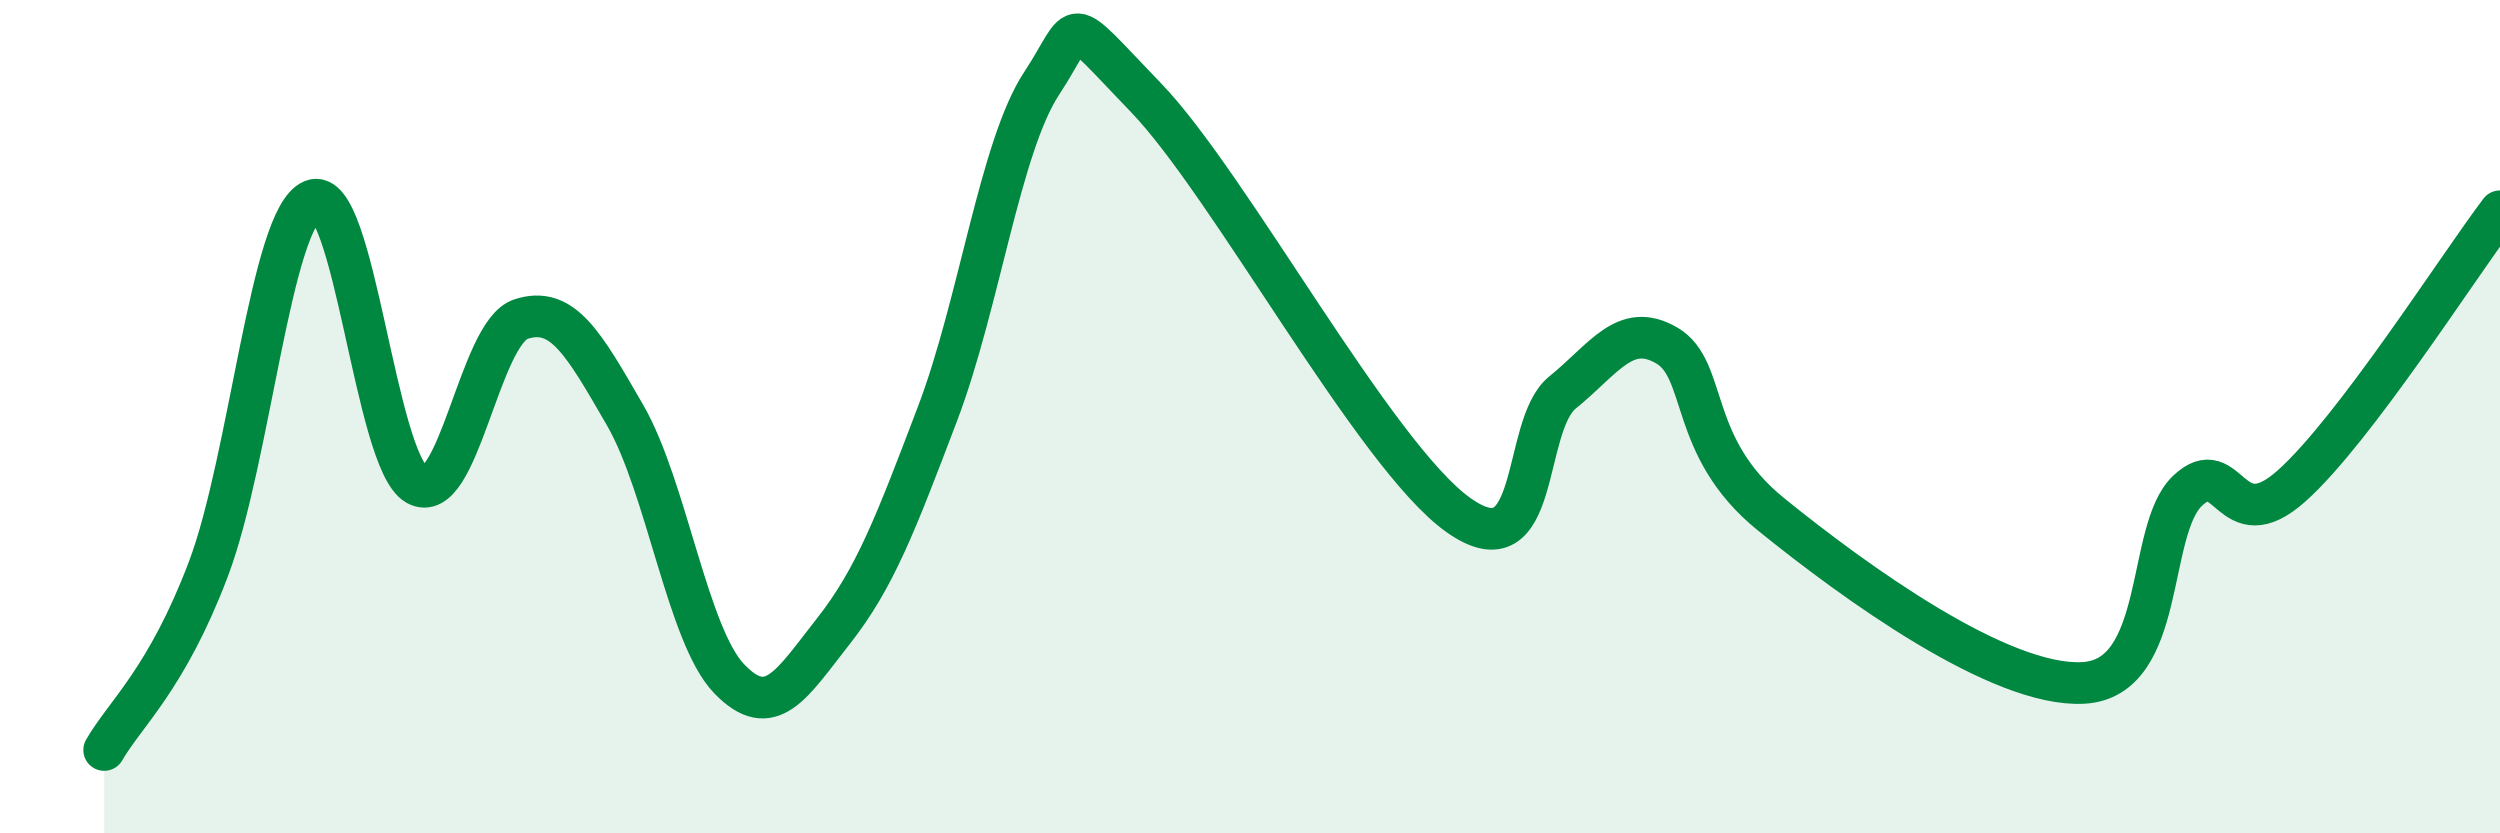 
    <svg width="60" height="20" viewBox="0 0 60 20" xmlns="http://www.w3.org/2000/svg">
      <path
        d="M 2.5,18 C 3,17.13 4,16.3 5,13.66 C 6,11.02 6.5,5.22 7.5,4.81 C 8.5,4.4 9,11.06 10,11.63 C 11,12.2 11.5,7.99 12.5,7.66 C 13.5,7.33 14,8.23 15,9.96 C 16,11.69 16.5,15.25 17.5,16.29 C 18.5,17.33 19,16.42 20,15.15 C 21,13.88 21.5,12.56 22.5,9.93 C 23.5,7.3 24,3.52 25,2 C 26,0.48 25.5,0.27 27.5,2.34 C 29.5,4.41 33,10.94 35,12.36 C 37,13.78 36.5,10.23 37.5,9.42 C 38.5,8.61 39,7.71 40,8.29 C 41,8.87 40.5,10.72 42.5,12.34 C 44.5,13.96 48,16.5 50,16.39 C 52,16.28 51.5,12.73 52.5,11.78 C 53.5,10.83 53.5,13 55,11.66 C 56.5,10.32 59,6.39 60,5.07L60 20L2.5 20Z"
        fill="#008740"
        opacity="0.1"
        stroke-linecap="round"
        stroke-linejoin="round"
      />
      <path
        d="M 2.5,18 C 3,17.13 4,16.3 5,13.66 C 6,11.02 6.5,5.22 7.5,4.81 C 8.5,4.4 9,11.06 10,11.63 C 11,12.2 11.5,7.99 12.5,7.66 C 13.5,7.33 14,8.23 15,9.96 C 16,11.69 16.5,15.25 17.5,16.29 C 18.5,17.33 19,16.42 20,15.15 C 21,13.88 21.5,12.56 22.5,9.93 C 23.5,7.3 24,3.52 25,2 C 26,0.48 25.5,0.27 27.5,2.34 C 29.5,4.41 33,10.94 35,12.36 C 37,13.78 36.5,10.23 37.5,9.42 C 38.5,8.61 39,7.71 40,8.29 C 41,8.87 40.5,10.72 42.5,12.34 C 44.5,13.96 48,16.5 50,16.39 C 52,16.28 51.5,12.73 52.5,11.78 C 53.5,10.83 53.5,13 55,11.66 C 56.5,10.32 59,6.39 60,5.07"
        stroke="#008740"
        stroke-width="1"
        fill="none"
        stroke-linecap="round"
        stroke-linejoin="round"
      />
    </svg>
  